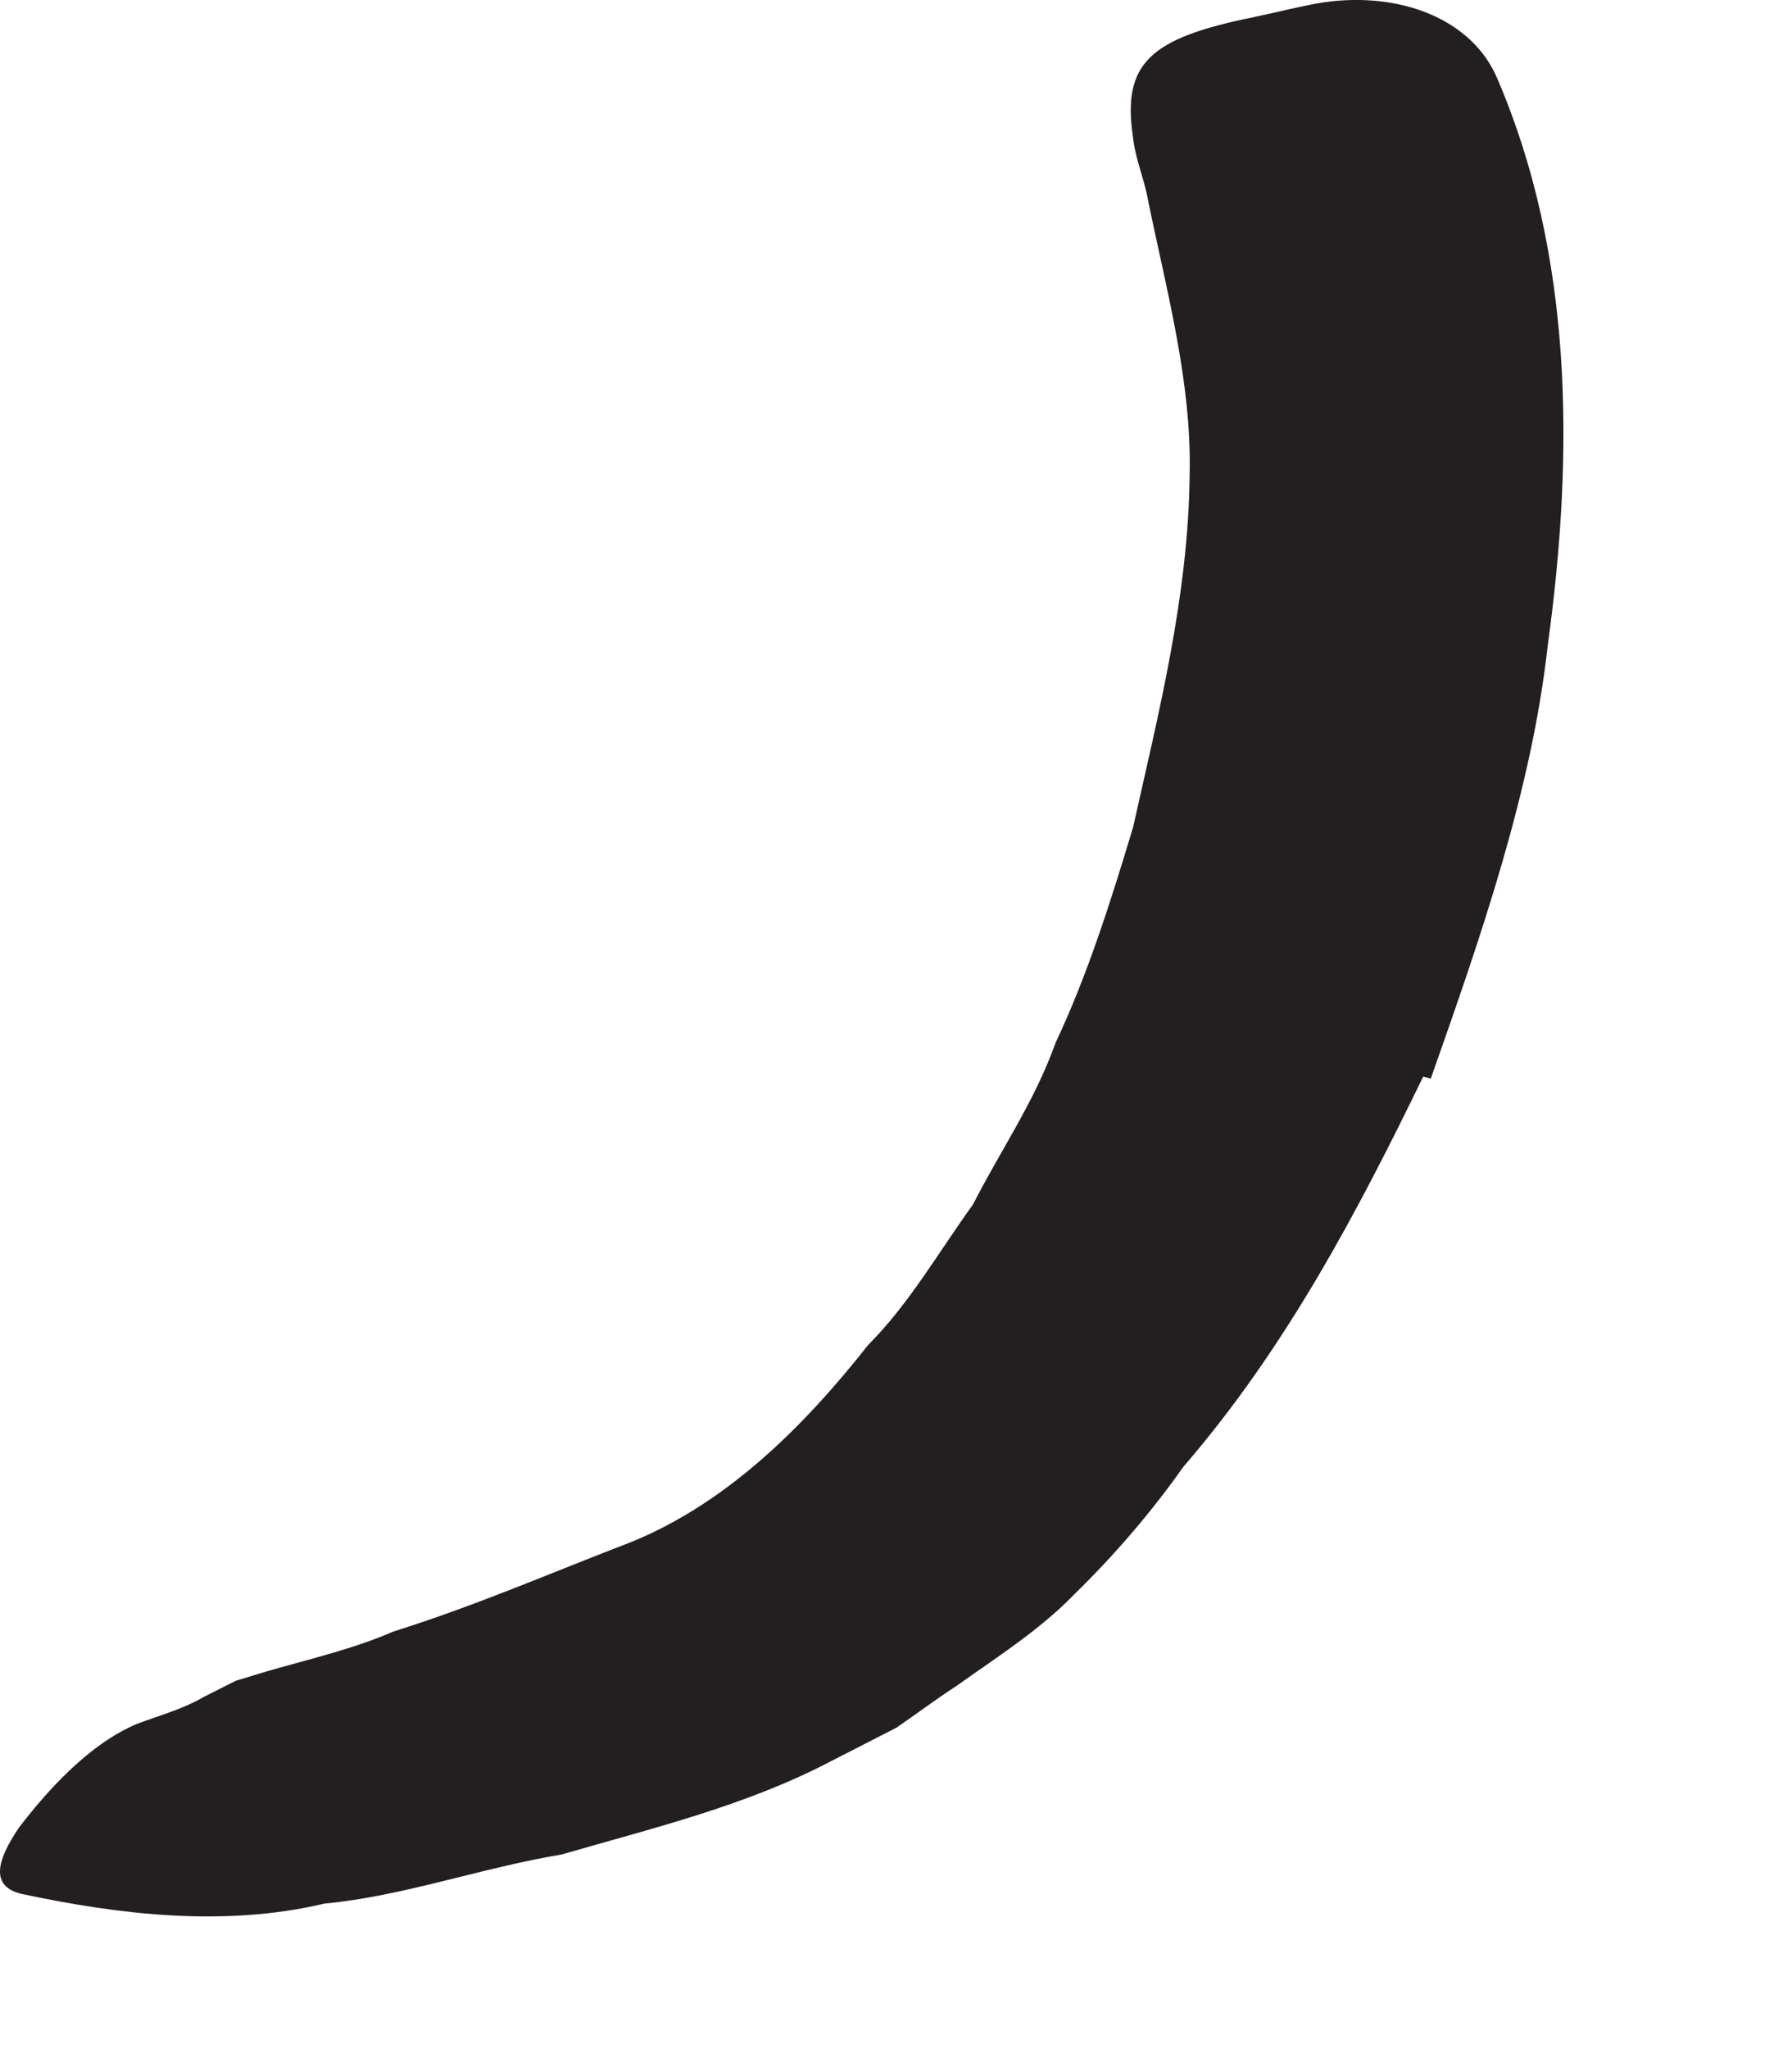 <?xml version="1.0" encoding="utf-8"?>
<svg xmlns="http://www.w3.org/2000/svg" fill="none" height="100%" overflow="visible" preserveAspectRatio="none" style="display: block;" viewBox="0 0 7 8" width="100%">
<path d="M5.56 4.202C5.301 4.735 5.022 5.264 4.623 5.726C4.498 5.903 4.353 6.072 4.195 6.226C4.06 6.365 3.892 6.471 3.738 6.581C3.656 6.634 3.579 6.692 3.502 6.745L3.248 6.875C2.911 7.052 2.541 7.139 2.195 7.24C1.877 7.293 1.575 7.403 1.267 7.432C0.877 7.524 0.469 7.476 0.084 7.394C-0.036 7.365 -0.017 7.269 0.075 7.134C0.171 7.009 0.339 6.812 0.536 6.73C0.623 6.697 0.714 6.673 0.796 6.625L0.921 6.562L1.046 6.524C1.214 6.476 1.382 6.437 1.536 6.37C1.858 6.269 2.156 6.139 2.469 6.019C2.844 5.865 3.142 5.567 3.392 5.25C3.551 5.091 3.666 4.889 3.801 4.702C3.906 4.495 4.041 4.302 4.123 4.072C4.248 3.807 4.339 3.519 4.426 3.23C4.526 2.783 4.642 2.327 4.647 1.855C4.656 1.49 4.555 1.129 4.483 0.774C4.469 0.697 4.435 0.62 4.426 0.538C4.382 0.245 4.493 0.149 4.897 0.067C4.988 0.048 5.079 0.024 5.171 0.009C5.474 -0.034 5.752 0.077 5.849 0.307C6.142 0.99 6.151 1.754 6.046 2.519C5.983 3.086 5.786 3.653 5.589 4.211L5.555 4.202H5.56Z" fill="#231F20" id="Vector"/>
</svg>